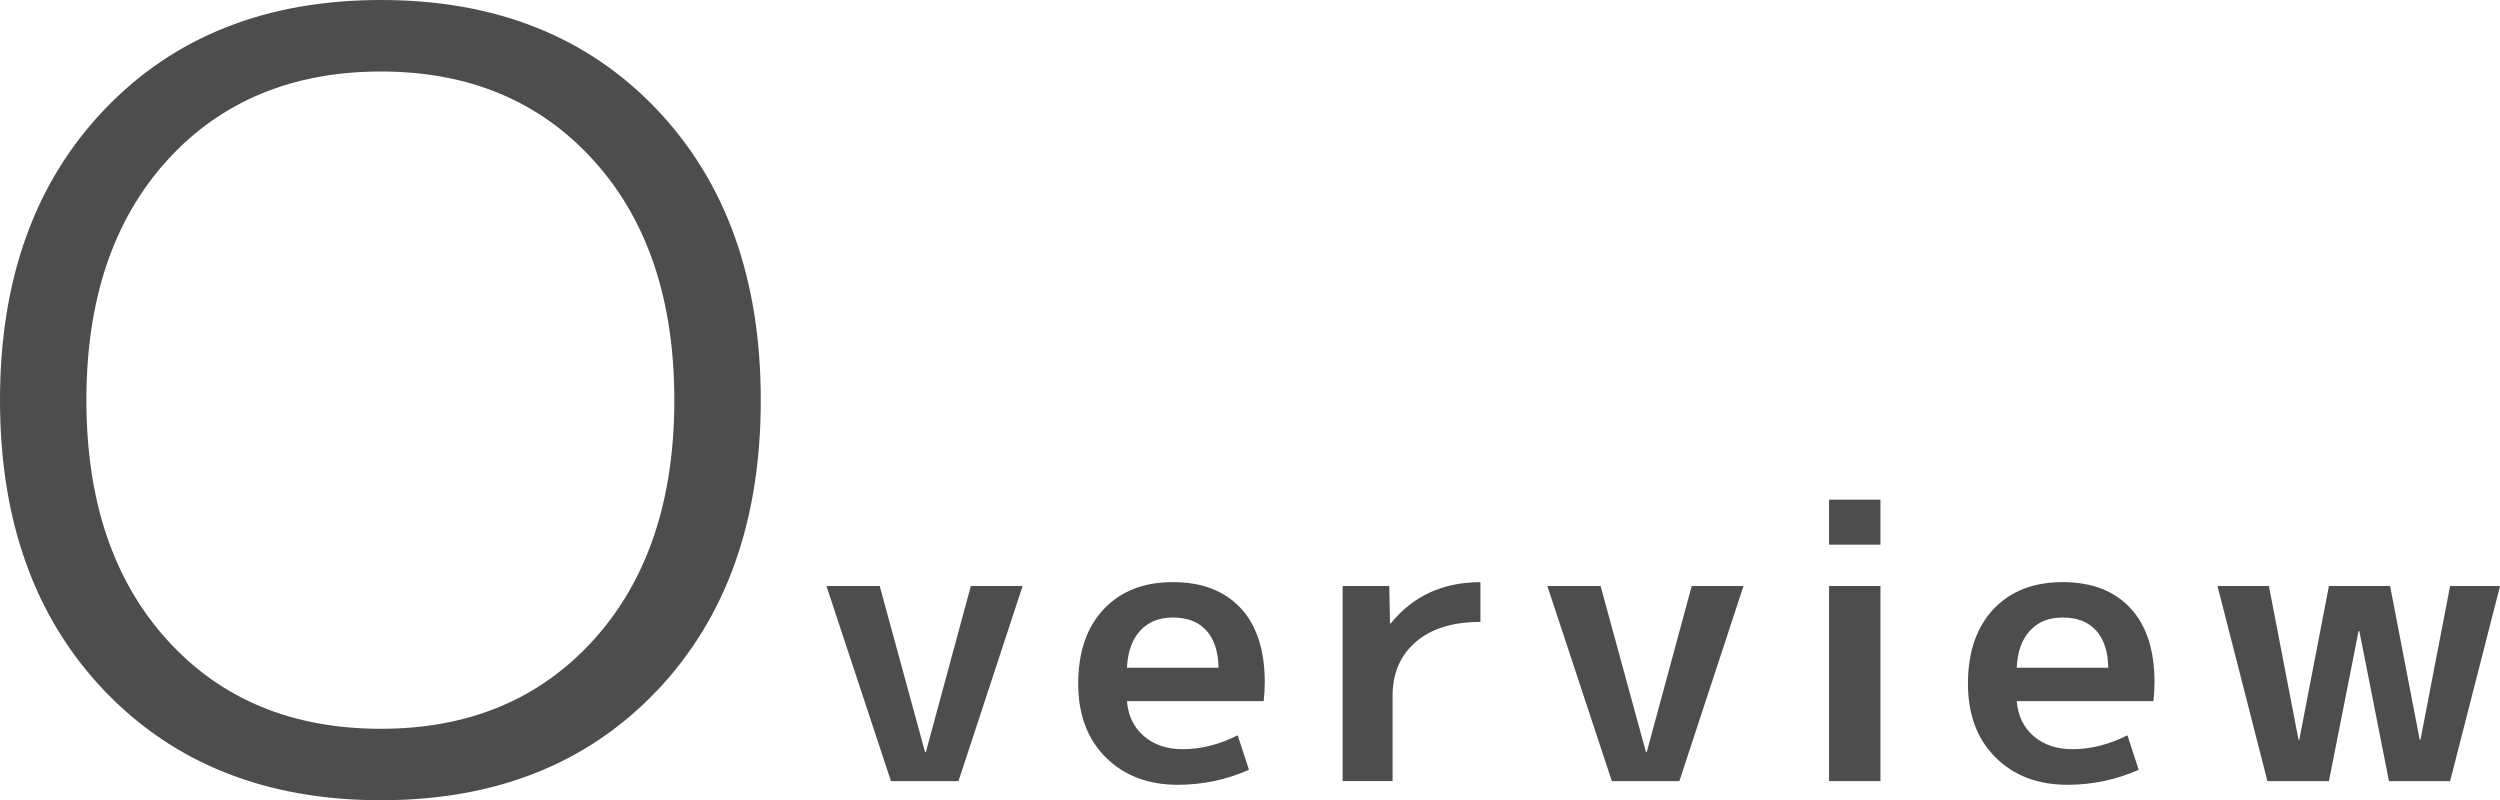 <?xml version="1.0" encoding="UTF-8"?>
<svg xmlns="http://www.w3.org/2000/svg" id="_レイヤー_2" viewBox="0 0 408.04 130.61">
  <defs>
    <style>.cls-1{fill:#4d4d4d;stroke-width:0px;}</style>
  </defs>
  <g id="_文章">
    <path class="cls-1" d="M107.19,112.76c-11.32,11.9-26.33,17.85-45.02,17.85s-33.73-5.95-45.11-17.85C5.69,100.86,0,85.05,0,65.31S5.69,29.75,17.07,17.85C28.44,5.95,43.48,0,62.17,0s33.7,5.95,45.02,17.85c11.32,11.9,16.98,27.72,16.98,47.46s-5.66,35.56-16.98,47.46ZM62.17,118.95c14.39,0,25.98-4.85,34.74-14.54,8.76-9.69,13.15-22.73,13.15-39.1s-4.38-29.4-13.15-39.1c-8.77-9.69-20.35-14.54-34.74-14.54s-26.15,4.85-34.92,14.54c-8.77,9.7-13.15,22.73-13.15,39.1s4.38,29.4,13.15,39.1c8.76,9.7,20.4,14.54,34.92,14.54Z"></path>
    <path class="cls-1" d="M143.58,95.64l7.41,27.13h.12l7.35-27.13h8.45l-10.47,31.85h-11.02l-10.53-31.85h8.7Z"></path>
    <path class="cls-1" d="M183.94,114.44c.2,2.41,1.13,4.32,2.79,5.73,1.65,1.41,3.75,2.11,6.28,2.11,3.02,0,6.02-.76,9-2.27l1.84,5.63c-3.67,1.63-7.55,2.45-11.64,2.45-4.82,0-8.73-1.49-11.73-4.47-3-2.98-4.5-7-4.5-12.07s1.39-9.19,4.17-12.13c2.78-2.94,6.53-4.41,11.27-4.41s8.42,1.41,11.06,4.23,3.95,6.86,3.95,12.13c0,1.02-.06,2.04-.18,3.06h-22.29ZM183.94,108.99h14.94c-.04-2.65-.71-4.69-1.99-6.09s-3.09-2.11-5.42-2.11-4.03.71-5.36,2.14c-1.33,1.43-2.05,3.45-2.17,6.06Z"></path>
    <path class="cls-1" d="M219.16,95.64h7.59l.12,6.12h.12c3.63-4.49,8.51-6.74,14.64-6.74v6.49c-4.53,0-8.05,1.09-10.57,3.28-2.51,2.18-3.77,5.11-3.77,8.79v13.9h-8.15v-31.85Z"></path>
    <path class="cls-1" d="M261.24,95.64l7.41,27.13h.12l7.35-27.13h8.45l-10.47,31.85h-11.02l-10.53-31.85h8.7Z"></path>
    <path class="cls-1" d="M298.53,88.9v-7.35h8.39v7.35h-8.39ZM298.53,127.49v-31.85h8.39v31.85h-8.39Z"></path>
    <path class="cls-1" d="M329.16,114.44c.2,2.41,1.13,4.32,2.79,5.73,1.65,1.41,3.75,2.11,6.28,2.11,3.02,0,6.02-.76,9-2.27l1.84,5.63c-3.67,1.63-7.55,2.45-11.64,2.45-4.82,0-8.73-1.49-11.73-4.47-3-2.98-4.5-7-4.5-12.07s1.39-9.19,4.17-12.13c2.78-2.94,6.53-4.41,11.27-4.41s8.42,1.41,11.06,4.23,3.95,6.86,3.95,12.13c0,1.02-.06,2.04-.18,3.06h-22.29ZM329.16,108.99h14.94c-.04-2.65-.71-4.69-1.99-6.09s-3.09-2.11-5.42-2.11-4.03.71-5.36,2.14c-1.33,1.43-2.05,3.45-2.17,6.06Z"></path>
    <path class="cls-1" d="M370.32,95.64l4.84,25.11h.12l4.84-25.11h9.98l4.84,25.11h.12l4.84-25.11h8.15l-8.15,31.85h-9.98l-4.84-24.5h-.12l-4.84,24.5h-10.04l-8.15-31.85h8.39Z"></path>
  </g>
</svg>
